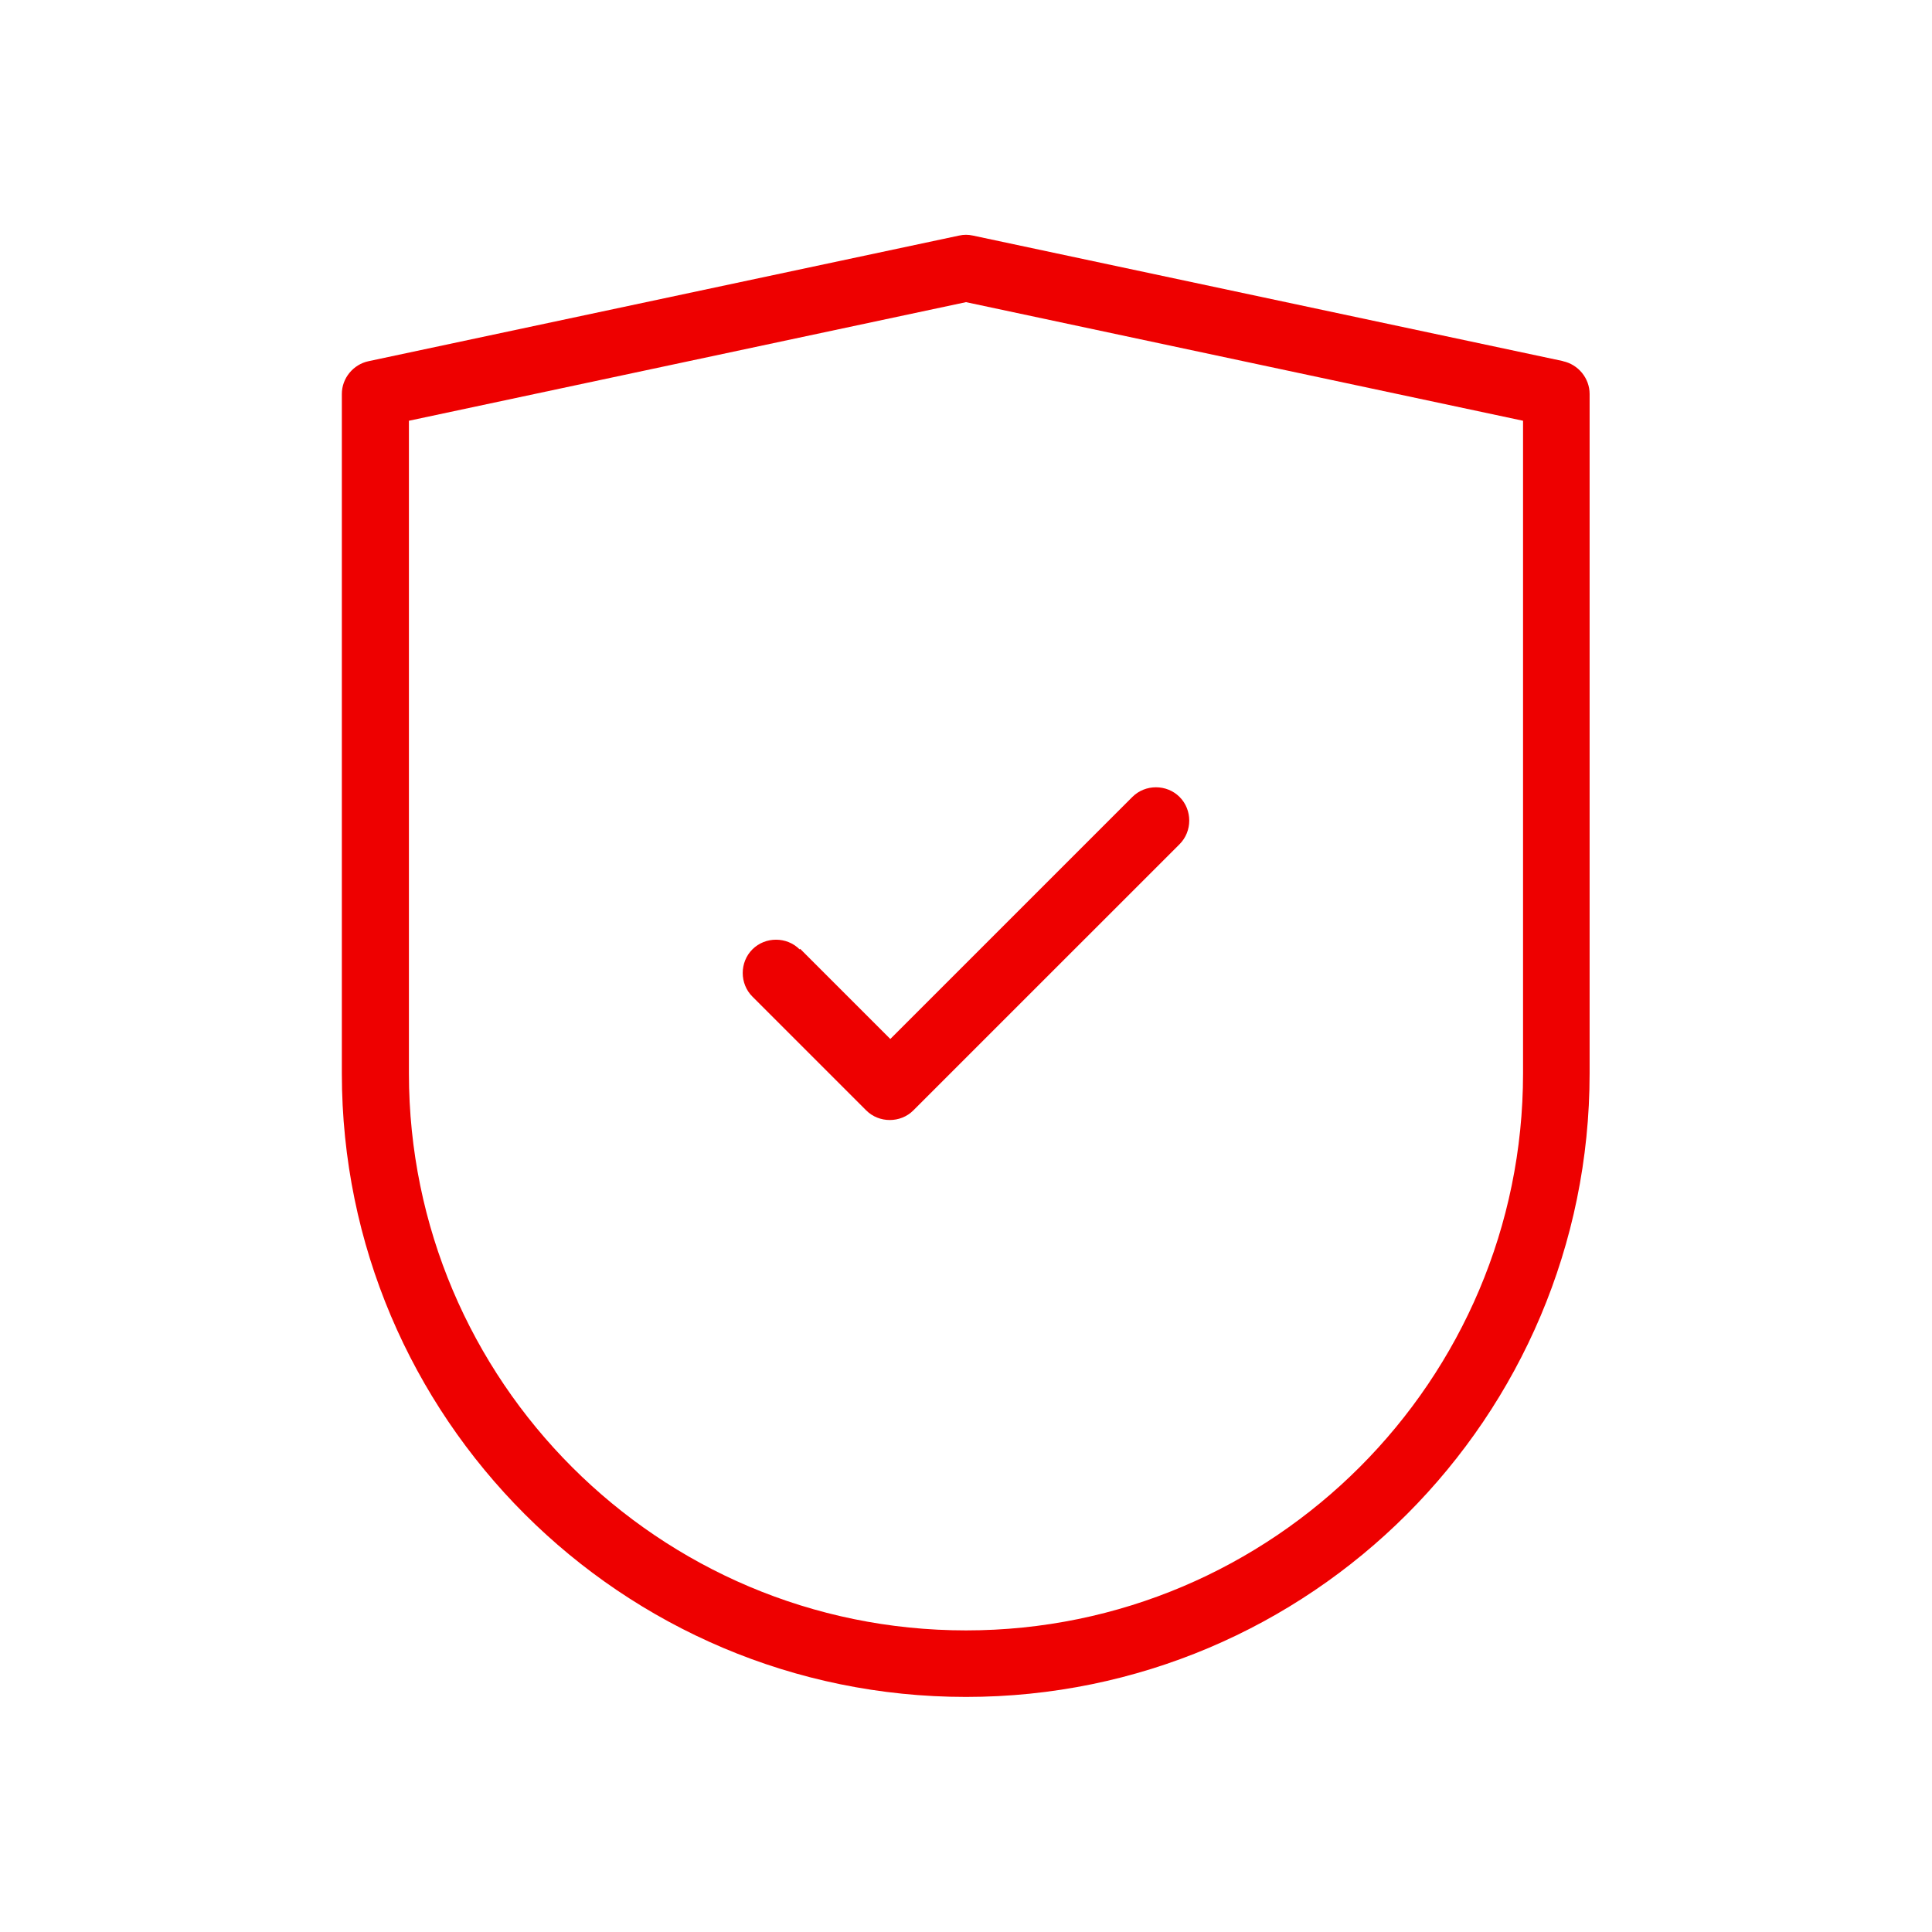 <svg width="64" height="64" viewBox="0 0 64 64" fill="none" xmlns="http://www.w3.org/2000/svg">
<path d="M51.786 11.964L32.231 7.804C32.071 7.769 31.929 7.769 31.769 7.804L12.213 11.964C11.698 12.071 11.324 12.533 11.324 13.049V35.556C11.324 46.951 20.586 56.213 32 56.213C43.413 56.213 52.658 46.951 52.658 35.556V13.049C52.658 12.533 52.284 12.071 51.769 11.964H51.786ZM50.453 35.556C50.453 45.724 42.186 54.009 32 54.009C21.813 54.009 13.546 45.742 13.546 35.556V13.938L32 10.009L50.453 13.938V35.556Z" fill="#EE0000"/>
<path d="M26.488 31.449C26.062 31.022 25.351 31.022 24.924 31.449C24.497 31.876 24.497 32.587 24.924 33.013L28.693 36.782C28.906 36.996 29.191 37.102 29.475 37.102C29.76 37.102 30.044 36.996 30.257 36.782L39.075 27.965C39.502 27.538 39.502 26.827 39.075 26.4C38.648 25.973 37.937 25.973 37.511 26.4L29.493 34.418L26.506 31.431L26.488 31.449Z" fill="#EE0000"/>
</svg>
